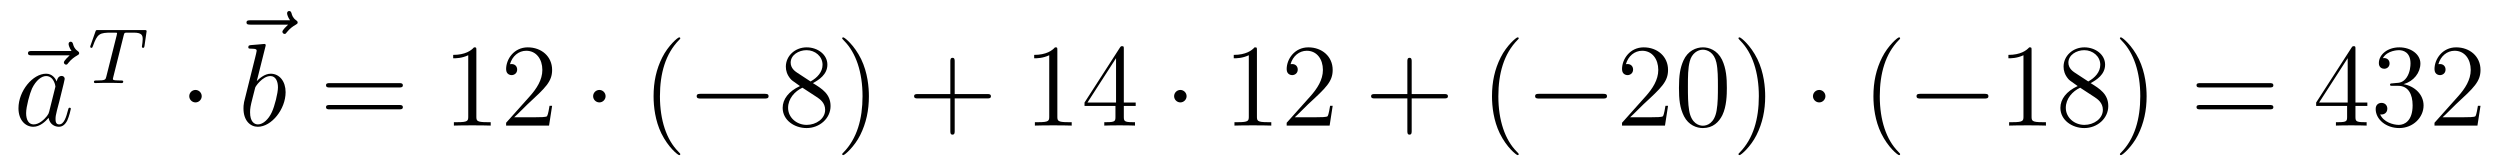 <?xml version='1.0'?>
<!-- This file was generated by dvisvgm 1.14.1 -->
<svg height='17pt' version='1.1' viewBox='0 -17 254 17' width='254pt' xmlns='http://www.w3.org/2000/svg' xmlns:xlink='http://www.w3.org/1999/xlink'>
<g id='page1'>
<g transform='matrix(1 0 0 1 -127 650)'>
<path d='M134.075 -661.377C133.932 -661.245 133.49 -660.827 133.49 -660.659C133.49 -660.54 133.597 -660.432 133.717 -660.432C133.824 -660.432 133.872 -660.504 133.956 -660.623C134.243 -660.982 134.566 -661.209 134.841 -661.365C134.96 -661.436 135.044 -661.472 135.044 -661.604C135.044 -661.711 134.948 -661.771 134.876 -661.831C134.542 -662.058 134.458 -662.381 134.422 -662.524C134.386 -662.62 134.35 -662.763 134.183 -662.763C134.111 -662.763 133.968 -662.715 133.968 -662.536C133.968 -662.428 134.04 -662.142 134.267 -661.819H130.25C130.047 -661.819 129.844 -661.819 129.844 -661.592C129.844 -661.377 130.059 -661.377 130.25 -661.377H134.075Z' fill-rule='evenodd'/>
<path d='M131.997 -655.662C131.937 -655.459 131.937 -655.435 131.77 -655.208C131.507 -654.873 130.981 -654.36 130.419 -654.36C129.929 -654.36 129.654 -654.802 129.654 -655.507C129.654 -656.165 130.025 -657.503 130.252 -658.006C130.658 -658.842 131.22 -659.273 131.686 -659.273C132.475 -659.273 132.631 -658.293 132.631 -658.197C132.631 -658.185 132.595 -658.029 132.583 -658.006L131.997 -655.662ZM132.762 -658.723C132.631 -659.033 132.308 -659.512 131.686 -659.512C130.335 -659.512 128.877 -657.767 128.877 -655.997C128.877 -654.814 129.57 -654.12 130.383 -654.12C131.041 -654.12 131.603 -654.634 131.937 -655.029C132.057 -654.324 132.619 -654.12 132.977 -654.12C133.336 -654.12 133.623 -654.336 133.838 -654.766C134.029 -655.173 134.197 -655.902 134.197 -655.949C134.197 -656.009 134.149 -656.057 134.077 -656.057C133.97 -656.057 133.958 -655.997 133.91 -655.818C133.731 -655.113 133.503 -654.36 133.013 -654.36C132.666 -654.36 132.643 -654.67 132.643 -654.909C132.643 -655.184 132.679 -655.316 132.786 -655.782C132.87 -656.081 132.93 -656.344 133.025 -656.691C133.467 -658.484 133.575 -658.914 133.575 -658.986C133.575 -659.153 133.444 -659.285 133.264 -659.285C132.882 -659.285 132.786 -658.866 132.762 -658.723Z' fill-rule='evenodd'/>
<path d='M139.562 -663.381C139.633 -663.668 139.641 -663.684 139.968 -663.684H140.574C141.402 -663.684 141.498 -663.421 141.498 -663.022C141.498 -662.823 141.45 -662.48 141.442 -662.441C141.426 -662.353 141.418 -662.281 141.418 -662.265C141.418 -662.162 141.49 -662.138 141.538 -662.138C141.626 -662.138 141.657 -662.186 141.681 -662.337L141.897 -663.835C141.897 -663.947 141.801 -663.947 141.657 -663.947H136.964C136.765 -663.947 136.749 -663.947 136.693 -663.779L136.207 -662.401C136.191 -662.361 136.167 -662.297 136.167 -662.249C136.167 -662.186 136.223 -662.138 136.287 -662.138C136.374 -662.138 136.39 -662.178 136.438 -662.313C136.892 -663.588 137.123 -663.684 138.335 -663.684H138.645C138.884 -663.684 138.893 -663.676 138.893 -663.612C138.893 -663.588 138.861 -663.429 138.852 -663.397L137.801 -659.213C137.729 -658.911 137.705 -658.823 136.876 -658.823C136.621 -658.823 136.542 -658.823 136.542 -658.672C136.542 -658.663 136.542 -658.56 136.677 -658.56C136.892 -658.56 137.442 -658.584 137.657 -658.584H138.335C138.558 -658.584 139.116 -658.56 139.338 -658.56C139.402 -658.56 139.522 -658.56 139.522 -658.711C139.522 -658.823 139.434 -658.823 139.219 -658.823C139.028 -658.823 138.964 -658.823 138.757 -658.839C138.502 -658.863 138.47 -658.895 138.47 -658.998C138.47 -659.03 138.478 -659.062 138.502 -659.142L139.562 -663.381Z' fill-rule='evenodd'/>
<path d='M147.495 -657.228C147.495 -657.575 147.208 -657.862 146.862 -657.862C146.515 -657.862 146.228 -657.575 146.228 -657.228C146.228 -656.882 146.515 -656.595 146.862 -656.595C147.208 -656.595 147.495 -656.882 147.495 -657.228Z' fill-rule='evenodd'/>
<path d='M156.275 -664.497C156.132 -664.365 155.69 -663.947 155.69 -663.779C155.69 -663.66 155.797 -663.552 155.917 -663.552C156.024 -663.552 156.072 -663.624 156.156 -663.743C156.443 -664.102 156.766 -664.329 157.041 -664.485C157.16 -664.556 157.244 -664.592 157.244 -664.724C157.244 -664.831 157.148 -664.891 157.076 -664.951C156.742 -665.178 156.658 -665.501 156.622 -665.644C156.586 -665.74 156.55 -665.883 156.383 -665.883C156.311 -665.883 156.168 -665.835 156.168 -665.656C156.168 -665.548 156.24 -665.262 156.467 -664.939H152.45C152.247 -664.939 152.044 -664.939 152.044 -664.712C152.044 -664.497 152.259 -664.497 152.45 -664.497H156.275Z' fill-rule='evenodd'/>
<path d='M153.961 -662.237C153.973 -662.285 153.997 -662.357 153.997 -662.417C153.997 -662.536 153.878 -662.536 153.854 -662.536C153.842 -662.536 153.412 -662.5 153.196 -662.476C152.993 -662.464 152.814 -662.441 152.599 -662.428C152.312 -662.405 152.228 -662.393 152.228 -662.178C152.228 -662.058 152.348 -662.058 152.467 -662.058C153.077 -662.058 153.077 -661.95 153.077 -661.831C153.077 -661.747 152.981 -661.401 152.933 -661.185L152.647 -660.038C152.527 -659.56 151.846 -656.846 151.798 -656.631C151.738 -656.332 151.738 -656.129 151.738 -655.973C151.738 -654.754 152.419 -654.12 153.196 -654.12C154.583 -654.12 156.018 -655.902 156.018 -657.635C156.018 -658.735 155.396 -659.512 154.499 -659.512C153.878 -659.512 153.316 -658.998 153.089 -658.759L153.961 -662.237ZM153.208 -654.36C152.826 -654.36 152.408 -654.647 152.408 -655.579C152.408 -655.973 152.443 -656.2 152.658 -657.037C152.694 -657.193 152.886 -657.958 152.933 -658.113C152.957 -658.209 153.663 -659.273 154.475 -659.273C155.001 -659.273 155.241 -658.747 155.241 -658.125C155.241 -657.551 154.906 -656.2 154.607 -655.579C154.308 -654.933 153.758 -654.36 153.208 -654.36Z' fill-rule='evenodd'/>
<path d='M167.547 -658.113C167.714 -658.113 167.93 -658.113 167.93 -658.328C167.93 -658.555 167.726 -658.555 167.547 -658.555H160.506C160.339 -658.555 160.124 -658.555 160.124 -658.34C160.124 -658.113 160.327 -658.113 160.506 -658.113H167.547ZM167.547 -655.89C167.714 -655.89 167.93 -655.89 167.93 -656.105C167.93 -656.332 167.726 -656.332 167.547 -656.332H160.506C160.339 -656.332 160.124 -656.332 160.124 -656.117C160.124 -655.89 160.327 -655.89 160.506 -655.89H167.547Z' fill-rule='evenodd'/>
<path d='M175.398 -661.902C175.398 -662.178 175.398 -662.189 175.159 -662.189C174.872 -661.867 174.274 -661.424 173.043 -661.424V-661.078C173.318 -661.078 173.916 -661.078 174.573 -661.388V-655.16C174.573 -654.73 174.537 -654.587 173.485 -654.587H173.115V-654.24C173.437 -654.264 174.597 -654.264 174.991 -654.264C175.386 -654.264 176.534 -654.264 176.856 -654.24V-654.587H176.486C175.434 -654.587 175.398 -654.73 175.398 -655.16V-661.902ZM183.095 -656.248H182.832C182.796 -656.045 182.7 -655.387 182.581 -655.196C182.497 -655.089 181.816 -655.089 181.457 -655.089H179.246C179.568 -655.364 180.298 -656.129 180.609 -656.416C182.425 -658.089 183.095 -658.711 183.095 -659.894C183.095 -661.269 182.007 -662.189 180.62 -662.189C179.234 -662.189 178.421 -661.006 178.421 -659.978C178.421 -659.368 178.947 -659.368 178.983 -659.368C179.234 -659.368 179.544 -659.547 179.544 -659.93C179.544 -660.265 179.317 -660.492 178.983 -660.492C178.875 -660.492 178.851 -660.492 178.815 -660.48C179.043 -661.293 179.688 -661.843 180.465 -661.843C181.481 -661.843 182.103 -660.994 182.103 -659.894C182.103 -658.878 181.517 -657.993 180.836 -657.228L178.421 -654.527V-654.24H182.784L183.095 -656.248Z' fill-rule='evenodd'/>
<path d='M188.528 -657.228C188.528 -657.575 188.241 -657.862 187.895 -657.862C187.548 -657.862 187.261 -657.575 187.261 -657.228C187.261 -656.882 187.548 -656.595 187.895 -656.595C188.241 -656.595 188.528 -656.882 188.528 -657.228Z' fill-rule='evenodd'/>
<path d='M196.117 -651.335C196.117 -651.371 196.117 -651.395 195.914 -651.598C194.719 -652.806 194.05 -654.778 194.05 -657.217C194.05 -659.536 194.611 -661.532 195.998 -662.943C196.117 -663.05 196.117 -663.074 196.117 -663.11C196.117 -663.182 196.057 -663.206 196.01 -663.206C195.854 -663.206 194.874 -662.345 194.288 -661.173C193.679 -659.966 193.404 -658.687 193.404 -657.217C193.404 -656.152 193.571 -654.73 194.192 -653.451C194.898 -652.017 195.878 -651.239 196.01 -651.239C196.057 -651.239 196.117 -651.263 196.117 -651.335Z' fill-rule='evenodd'/>
<path d='M204.668 -656.989C204.872 -656.989 205.087 -656.989 205.087 -657.228C205.087 -657.468 204.872 -657.468 204.668 -657.468H198.202C197.999 -657.468 197.783 -657.468 197.783 -657.228C197.783 -656.989 197.999 -656.989 198.202 -656.989H204.668Z' fill-rule='evenodd'/>
<path d='M209.592 -658.555C210.19 -658.878 211.062 -659.428 211.062 -660.432C211.062 -661.472 210.058 -662.189 208.958 -662.189C207.774 -662.189 206.842 -661.317 206.842 -660.229C206.842 -659.823 206.962 -659.416 207.296 -659.01C207.428 -658.854 207.44 -658.842 208.277 -658.257C207.118 -657.719 206.519 -656.918 206.519 -656.045C206.519 -654.778 207.727 -653.989 208.946 -653.989C210.272 -653.989 211.385 -654.969 211.385 -656.224C211.385 -657.444 210.524 -657.982 209.592 -658.555ZM207.966 -659.631C207.81 -659.739 207.332 -660.05 207.332 -660.635C207.332 -661.413 208.145 -661.902 208.946 -661.902C209.807 -661.902 210.571 -661.281 210.571 -660.42C210.571 -659.691 210.046 -659.105 209.352 -658.723L207.966 -659.631ZM208.528 -658.089L209.975 -657.145C210.284 -656.942 210.835 -656.571 210.835 -655.842C210.835 -654.933 209.915 -654.312 208.958 -654.312C207.942 -654.312 207.07 -655.053 207.07 -656.045C207.07 -656.977 207.75 -657.731 208.528 -658.089ZM215.28 -657.217C215.28 -658.125 215.161 -659.607 214.492 -660.994C213.786 -662.428 212.806 -663.206 212.674 -663.206C212.627 -663.206 212.567 -663.182 212.567 -663.11C212.567 -663.074 212.567 -663.05 212.77 -662.847C213.965 -661.64 214.634 -659.667 214.634 -657.228C214.634 -654.909 214.073 -652.913 212.686 -651.502C212.567 -651.395 212.567 -651.371 212.567 -651.335C212.567 -651.263 212.627 -651.239 212.674 -651.239C212.83 -651.239 213.81 -652.1 214.396 -653.272C215.005 -654.491 215.28 -655.782 215.28 -657.217Z' fill-rule='evenodd'/>
<path d='M223.997 -657.001H227.296C227.462 -657.001 227.678 -657.001 227.678 -657.217C227.678 -657.444 227.476 -657.444 227.296 -657.444H223.997V-660.743C223.997 -660.91 223.997 -661.126 223.781 -661.126C223.554 -661.126 223.554 -660.922 223.554 -660.743V-657.444H220.255C220.087 -657.444 219.872 -657.444 219.872 -657.228C219.872 -657.001 220.075 -657.001 220.255 -657.001H223.554V-653.702C223.554 -653.535 223.554 -653.32 223.769 -653.32C223.997 -653.32 223.997 -653.523 223.997 -653.702V-657.001Z' fill-rule='evenodd'/>
<path d='M234.427 -661.902C234.427 -662.178 234.427 -662.189 234.187 -662.189C233.9 -661.867 233.303 -661.424 232.072 -661.424V-661.078C232.346 -661.078 232.944 -661.078 233.602 -661.388V-655.16C233.602 -654.73 233.566 -654.587 232.514 -654.587H232.144V-654.24C232.466 -654.264 233.626 -654.264 234.02 -654.264C234.415 -654.264 235.562 -654.264 235.885 -654.24V-654.587H235.514C234.463 -654.587 234.427 -654.73 234.427 -655.16V-661.902ZM241.18 -662.022C241.18 -662.249 241.18 -662.309 241.012 -662.309C240.917 -662.309 240.881 -662.309 240.785 -662.166L237.187 -656.583V-656.236H240.33V-655.148C240.33 -654.706 240.307 -654.587 239.434 -654.587H239.195V-654.24C239.47 -654.264 240.414 -654.264 240.749 -654.264S242.04 -654.264 242.315 -654.24V-654.587H242.076C241.216 -654.587 241.18 -654.706 241.18 -655.148V-656.236H242.387V-656.583H241.18V-662.022ZM240.39 -661.09V-656.583H237.485L240.39 -661.09Z' fill-rule='evenodd'/>
<path d='M247.558 -657.228C247.558 -657.575 247.27 -657.862 246.923 -657.862C246.577 -657.862 246.29 -657.575 246.29 -657.228C246.29 -656.882 246.577 -656.595 246.923 -656.595C247.27 -656.595 247.558 -656.882 247.558 -657.228Z' fill-rule='evenodd'/>
<path d='M254.704 -661.902C254.704 -662.178 254.704 -662.189 254.465 -662.189C254.178 -661.867 253.58 -661.424 252.349 -661.424V-661.078C252.624 -661.078 253.222 -661.078 253.879 -661.388V-655.16C253.879 -654.73 253.843 -654.587 252.791 -654.587H252.421V-654.24C252.743 -654.264 253.903 -654.264 254.297 -654.264C254.692 -654.264 255.84 -654.264 256.163 -654.24V-654.587H255.792C254.74 -654.587 254.704 -654.73 254.704 -655.16V-661.902ZM262.4 -656.248H262.138C262.102 -656.045 262.007 -655.387 261.887 -655.196C261.803 -655.089 261.121 -655.089 260.764 -655.089H258.552C258.875 -655.364 259.603 -656.129 259.914 -656.416C261.731 -658.089 262.4 -658.711 262.4 -659.894C262.4 -661.269 261.313 -662.189 259.926 -662.189C258.54 -662.189 257.726 -661.006 257.726 -659.978C257.726 -659.368 258.253 -659.368 258.288 -659.368C258.54 -659.368 258.851 -659.547 258.851 -659.93C258.851 -660.265 258.623 -660.492 258.288 -660.492C258.181 -660.492 258.157 -660.492 258.121 -660.48C258.348 -661.293 258.994 -661.843 259.771 -661.843C260.786 -661.843 261.408 -660.994 261.408 -659.894C261.408 -658.878 260.822 -657.993 260.142 -657.228L257.726 -654.527V-654.24H262.09L262.4 -656.248Z' fill-rule='evenodd'/>
<path d='M270.428 -657.001H273.728C273.895 -657.001 274.11 -657.001 274.11 -657.217C274.11 -657.444 273.907 -657.444 273.728 -657.444H270.428V-660.743C270.428 -660.91 270.428 -661.126 270.214 -661.126C269.987 -661.126 269.987 -660.922 269.987 -660.743V-657.444H266.687C266.52 -657.444 266.304 -657.444 266.304 -657.228C266.304 -657.001 266.508 -657.001 266.687 -657.001H269.987V-653.702C269.987 -653.535 269.987 -653.32 270.202 -653.32C270.428 -653.32 270.428 -653.523 270.428 -653.702V-657.001Z' fill-rule='evenodd'/>
<path d='M281.302 -651.335C281.302 -651.371 281.302 -651.395 281.098 -651.598C279.902 -652.806 279.233 -654.778 279.233 -657.217C279.233 -659.536 279.794 -661.532 281.182 -662.943C281.302 -663.05 281.302 -663.074 281.302 -663.11C281.302 -663.182 281.242 -663.206 281.194 -663.206C281.039 -663.206 280.058 -662.345 279.473 -661.173C278.863 -659.966 278.587 -658.687 278.587 -657.217C278.587 -656.152 278.755 -654.73 279.377 -653.451C280.081 -652.017 281.062 -651.239 281.194 -651.239C281.242 -651.239 281.302 -651.263 281.302 -651.335Z' fill-rule='evenodd'/>
<path d='M289.853 -656.989C290.056 -656.989 290.27 -656.989 290.27 -657.228C290.27 -657.468 290.056 -657.468 289.853 -657.468H283.385C283.182 -657.468 282.967 -657.468 282.967 -657.228C282.967 -656.989 283.182 -656.989 283.385 -656.989H289.853Z' fill-rule='evenodd'/>
<path d='M296.473 -656.248H296.21C296.174 -656.045 296.078 -655.387 295.958 -655.196C295.876 -655.089 295.194 -655.089 294.835 -655.089H292.624C292.946 -655.364 293.676 -656.129 293.987 -656.416C295.804 -658.089 296.473 -658.711 296.473 -659.894C296.473 -661.269 295.385 -662.189 293.999 -662.189C292.612 -662.189 291.798 -661.006 291.798 -659.978C291.798 -659.368 292.325 -659.368 292.361 -659.368C292.612 -659.368 292.922 -659.547 292.922 -659.93C292.922 -660.265 292.696 -660.492 292.361 -660.492C292.253 -660.492 292.229 -660.492 292.193 -660.48C292.421 -661.293 293.065 -661.843 293.843 -661.843C294.859 -661.843 295.481 -660.994 295.481 -659.894C295.481 -658.878 294.895 -657.993 294.214 -657.228L291.798 -654.527V-654.24H296.162L296.473 -656.248ZM302.448 -658.065C302.448 -659.058 302.388 -660.026 301.958 -660.934C301.468 -661.927 300.607 -662.189 300.022 -662.189C299.328 -662.189 298.48 -661.843 298.037 -660.851C297.702 -660.097 297.583 -659.356 297.583 -658.065C297.583 -656.906 297.667 -656.033 298.097 -655.184C298.564 -654.276 299.388 -653.989 300.01 -653.989C301.05 -653.989 301.648 -654.611 301.994 -655.304C302.424 -656.2 302.448 -657.372 302.448 -658.065ZM300.01 -654.228C299.627 -654.228 298.85 -654.443 298.622 -655.746C298.492 -656.463 298.492 -657.372 298.492 -658.209C298.492 -659.189 298.492 -660.073 298.682 -660.779C298.886 -661.58 299.496 -661.95 300.01 -661.95C300.464 -661.95 301.157 -661.675 301.385 -660.648C301.54 -659.966 301.54 -659.022 301.54 -658.209C301.54 -657.408 301.54 -656.499 301.408 -655.77C301.181 -654.455 300.428 -654.228 300.01 -654.228ZM306.343 -657.217C306.343 -658.125 306.224 -659.607 305.555 -660.994C304.849 -662.428 303.869 -663.206 303.738 -663.206C303.69 -663.206 303.63 -663.182 303.63 -663.11C303.63 -663.074 303.63 -663.05 303.834 -662.847C305.029 -661.64 305.699 -659.667 305.699 -657.228C305.699 -654.909 305.136 -652.913 303.75 -651.502C303.63 -651.395 303.63 -651.371 303.63 -651.335C303.63 -651.263 303.69 -651.239 303.738 -651.239C303.893 -651.239 304.873 -652.1 305.459 -653.272C306.07 -654.491 306.343 -655.782 306.343 -657.217Z' fill-rule='evenodd'/>
<path d='M312.464 -657.228C312.464 -657.575 312.178 -657.862 311.831 -657.862C311.484 -657.862 311.197 -657.575 311.197 -657.228C311.197 -656.882 311.484 -656.595 311.831 -656.595C312.178 -656.595 312.464 -656.882 312.464 -657.228Z' fill-rule='evenodd'/>
<path d='M320.053 -651.335C320.053 -651.371 320.053 -651.395 319.85 -651.598C318.655 -652.806 317.986 -654.778 317.986 -657.217C317.986 -659.536 318.547 -661.532 319.934 -662.943C320.053 -663.05 320.053 -663.074 320.053 -663.11C320.053 -663.182 319.994 -663.206 319.946 -663.206C319.79 -663.206 318.811 -662.345 318.226 -661.173C317.615 -659.966 317.34 -658.687 317.34 -657.217C317.34 -656.152 317.508 -654.73 318.13 -653.451C318.834 -652.017 319.814 -651.239 319.946 -651.239C319.994 -651.239 320.053 -651.263 320.053 -651.335Z' fill-rule='evenodd'/>
<path d='M328.606 -656.989C328.808 -656.989 329.023 -656.989 329.023 -657.228C329.023 -657.468 328.808 -657.468 328.606 -657.468H322.138C321.935 -657.468 321.72 -657.468 321.72 -657.228C321.72 -656.989 321.935 -656.989 322.138 -656.989H328.606Z' fill-rule='evenodd'/>
<path d='M333.408 -661.902C333.408 -662.178 333.408 -662.189 333.169 -662.189C332.882 -661.867 332.285 -661.424 331.054 -661.424V-661.078C331.328 -661.078 331.926 -661.078 332.584 -661.388V-655.16C332.584 -654.73 332.548 -654.587 331.495 -654.587H331.126V-654.24C331.448 -654.264 332.608 -654.264 333.002 -654.264C333.396 -654.264 334.544 -654.264 334.867 -654.24V-654.587H334.496C333.444 -654.587 333.408 -654.73 333.408 -655.16V-661.902ZM339.408 -658.555C340.006 -658.878 340.878 -659.428 340.878 -660.432C340.878 -661.472 339.874 -662.189 338.774 -662.189C337.591 -662.189 336.659 -661.317 336.659 -660.229C336.659 -659.823 336.778 -659.416 337.112 -659.01C337.244 -658.854 337.256 -658.842 338.093 -658.257C336.934 -657.719 336.336 -656.918 336.336 -656.045C336.336 -654.778 337.543 -653.989 338.762 -653.989C340.09 -653.989 341.201 -654.969 341.201 -656.224C341.201 -657.444 340.34 -657.982 339.408 -658.555ZM337.782 -659.631C337.627 -659.739 337.148 -660.05 337.148 -660.635C337.148 -661.413 337.962 -661.902 338.762 -661.902C339.623 -661.902 340.388 -661.281 340.388 -660.42C340.388 -659.691 339.862 -659.105 339.169 -658.723L337.782 -659.631ZM338.344 -658.089L339.791 -657.145C340.102 -656.942 340.651 -656.571 340.651 -655.842C340.651 -654.933 339.731 -654.312 338.774 -654.312C337.758 -654.312 336.886 -655.053 336.886 -656.045C336.886 -656.977 337.567 -657.731 338.344 -658.089ZM345.096 -657.217C345.096 -658.125 344.977 -659.607 344.308 -660.994C343.602 -662.428 342.622 -663.206 342.491 -663.206C342.443 -663.206 342.383 -663.182 342.383 -663.11C342.383 -663.074 342.383 -663.05 342.586 -662.847C343.782 -661.64 344.452 -659.667 344.452 -657.228C344.452 -654.909 343.889 -652.913 342.503 -651.502C342.383 -651.395 342.383 -651.371 342.383 -651.335C342.383 -651.263 342.443 -651.239 342.491 -651.239C342.646 -651.239 343.626 -652.1 344.212 -653.272C344.821 -654.491 345.096 -655.782 345.096 -657.217Z' fill-rule='evenodd'/>
<path d='M357.592 -658.113C357.758 -658.113 357.973 -658.113 357.973 -658.328C357.973 -658.555 357.77 -658.555 357.592 -658.555H350.55C350.383 -658.555 350.167 -658.555 350.167 -658.34C350.167 -658.113 350.371 -658.113 350.55 -658.113H357.592ZM357.592 -655.89C357.758 -655.89 357.973 -655.89 357.973 -656.105C357.973 -656.332 357.77 -656.332 357.592 -656.332H350.55C350.383 -656.332 350.167 -656.332 350.167 -656.117C350.167 -655.89 350.371 -655.89 350.55 -655.89H357.592Z' fill-rule='evenodd'/>
<path d='M366.314 -662.022C366.314 -662.249 366.314 -662.309 366.148 -662.309C366.052 -662.309 366.016 -662.309 365.92 -662.166L362.322 -656.583V-656.236H365.466V-655.148C365.466 -654.706 365.442 -654.587 364.57 -654.587H364.33V-654.24C364.606 -654.264 365.55 -654.264 365.885 -654.264C366.218 -654.264 367.176 -654.264 367.45 -654.24V-654.587H367.211C366.35 -654.587 366.314 -654.706 366.314 -655.148V-656.236H367.522V-656.583H366.314V-662.022ZM365.526 -661.09V-656.583H362.621L365.526 -661.09ZM370.079 -658.532C369.875 -658.52 369.828 -658.507 369.828 -658.4C369.828 -658.281 369.888 -658.281 370.103 -658.281H370.652C371.669 -658.281 372.122 -657.444 372.122 -656.296C372.122 -654.73 371.31 -654.312 370.724 -654.312C370.151 -654.312 369.17 -654.587 368.824 -655.376C369.206 -655.316 369.552 -655.531 369.552 -655.961C369.552 -656.308 369.301 -656.547 368.966 -656.547C368.68 -656.547 368.369 -656.38 368.369 -655.926C368.369 -654.862 369.433 -653.989 370.76 -653.989C372.182 -653.989 373.235 -655.077 373.235 -656.284C373.235 -657.384 372.35 -658.245 371.202 -658.448C372.242 -658.747 372.912 -659.619 372.912 -660.552C372.912 -661.496 371.932 -662.189 370.772 -662.189C369.577 -662.189 368.692 -661.46 368.692 -660.588C368.692 -660.109 369.062 -660.014 369.242 -660.014C369.493 -660.014 369.78 -660.193 369.78 -660.552C369.78 -660.934 369.493 -661.102 369.23 -661.102C369.158 -661.102 369.134 -661.102 369.098 -661.09C369.552 -661.902 370.676 -661.902 370.736 -661.902C371.131 -661.902 371.908 -661.723 371.908 -660.552C371.908 -660.325 371.872 -659.655 371.525 -659.141C371.167 -658.615 370.76 -658.579 370.438 -658.567L370.079 -658.532ZM379.019 -656.248H378.756C378.72 -656.045 378.624 -655.387 378.505 -655.196C378.421 -655.089 377.74 -655.089 377.381 -655.089H375.169C375.492 -655.364 376.222 -656.129 376.532 -656.416C378.349 -658.089 379.019 -658.711 379.019 -659.894C379.019 -661.269 377.93 -662.189 376.544 -662.189C375.158 -662.189 374.345 -661.006 374.345 -659.978C374.345 -659.368 374.87 -659.368 374.906 -659.368C375.158 -659.368 375.468 -659.547 375.468 -659.93C375.468 -660.265 375.241 -660.492 374.906 -660.492C374.8 -660.492 374.776 -660.492 374.74 -660.48C374.966 -661.293 375.612 -661.843 376.39 -661.843C377.405 -661.843 378.026 -660.994 378.026 -659.894C378.026 -658.878 377.441 -657.993 376.759 -657.228L374.345 -654.527V-654.24H378.708L379.019 -656.248Z' fill-rule='evenodd'/>
</g>
</g>
</svg>

